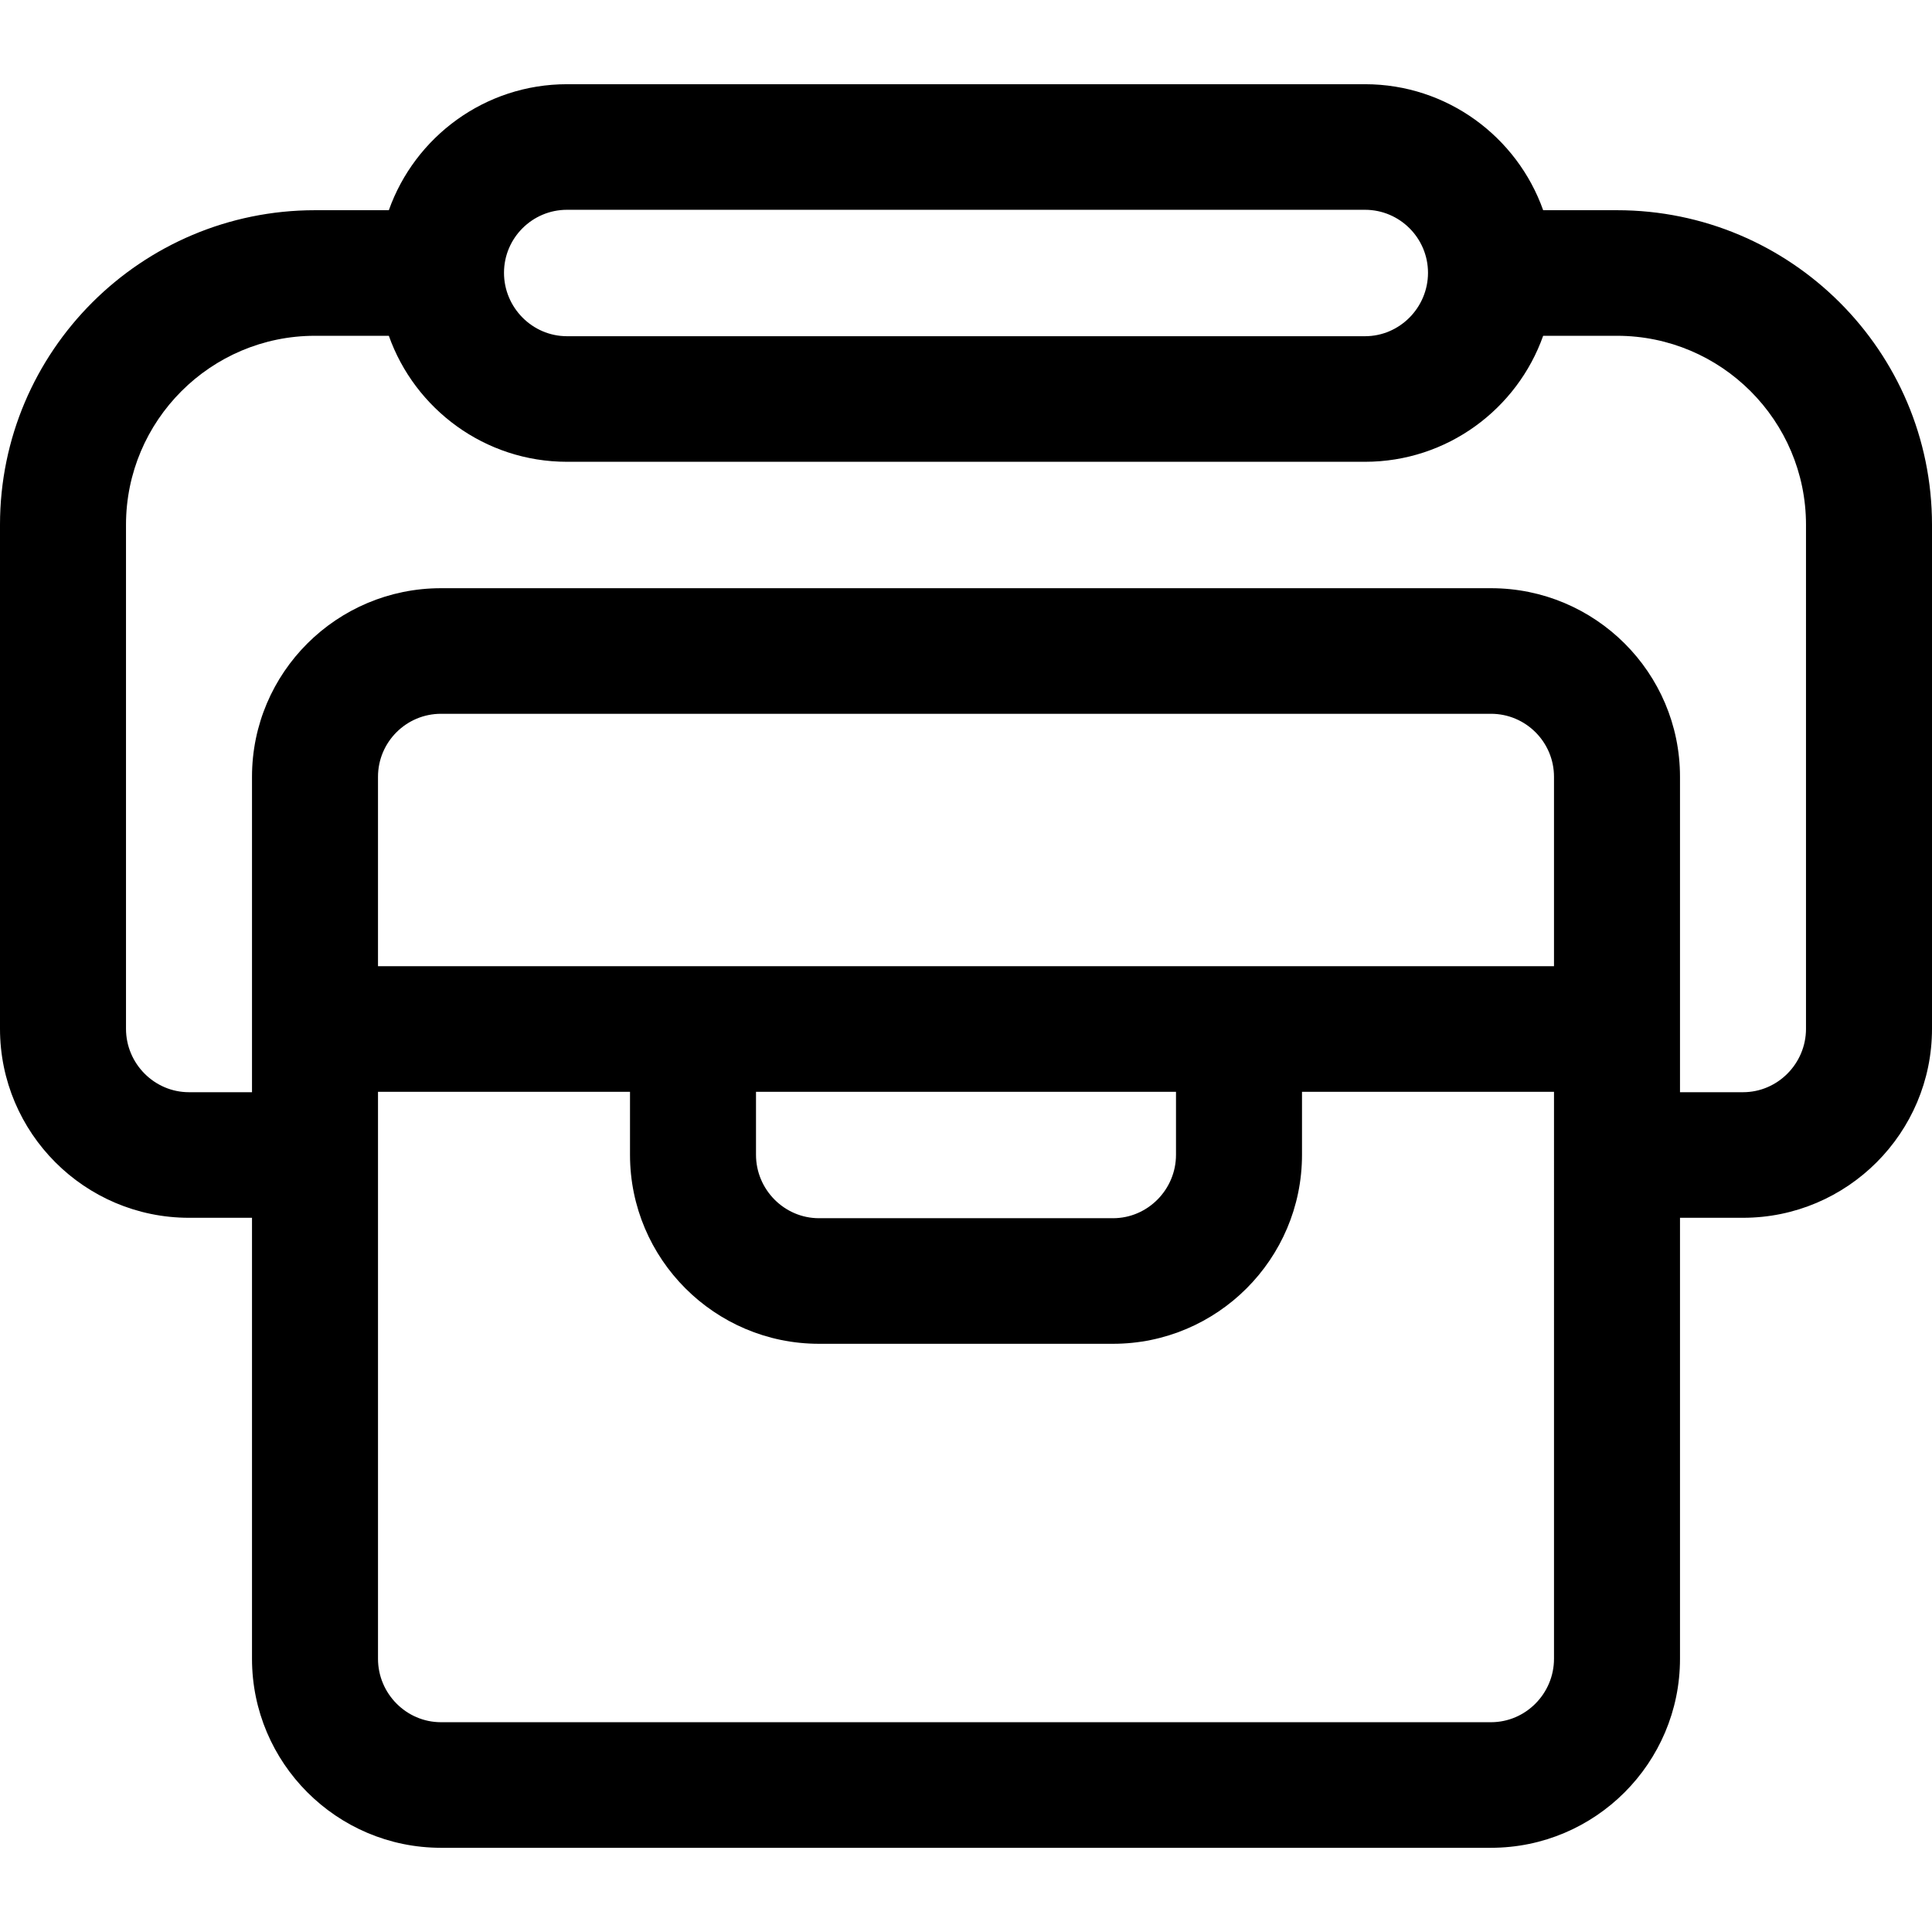 <?xml version="1.0" encoding="iso-8859-1"?>
<!-- Uploaded to: SVG Repo, www.svgrepo.com, Generator: SVG Repo Mixer Tools -->
<svg fill="#000000" height="800px" width="800px" version="1.1" id="Layer_1" xmlns="http://www.w3.org/2000/svg" xmlns:xlink="http://www.w3.org/1999/xlink" 
	 viewBox="0 0 512 512" xml:space="preserve">
<g>
	<g>
		<path d="M428.522,55.708h-19.567c-6.892-19.433-25.45-33.391-47.215-33.391H150.261c-21.766,0-40.323,13.959-47.215,33.391H83.478
			C37.448,55.708,0,93.045,0,139.075V272.64c0,27.618,22.469,50.087,50.087,50.087h16.696v116.87
			c0,27.618,22.469,50.087,50.087,50.087H395.13c27.618,0,50.087-22.469,50.087-50.087v-116.87h16.696
			c27.618,0,50.087-22.469,50.087-50.087V139.075C512,93.045,474.552,55.708,428.522,55.708z M150.261,55.597h211.478
			c9.206,0,16.696,7.49,16.696,16.696s-7.49,16.807-16.696,16.807H150.261c-9.206,0-16.696-7.601-16.696-16.807
			S141.055,55.597,150.261,55.597z M411.826,439.597c0,9.206-7.49,16.807-16.696,16.807H116.87c-9.206,0-16.696-7.601-16.696-16.807
			V289.336h66.783v16.696c0,27.618,22.469,50.087,50.087,50.087h77.913c27.618,0,50.087-22.469,50.087-50.087v-16.696h66.783
			V439.597z M200.348,306.031v-16.696h111.304v16.696c0,9.206-7.49,16.807-16.696,16.807h-77.913
			C207.838,322.838,200.348,315.237,200.348,306.031z M411.826,256.056c-4.28,0-305.086,0-311.652,0v-50.198
			c0-9.206,7.49-16.696,16.696-16.696H395.13c9.206,0,16.696,7.49,16.696,16.696V256.056z M478.609,272.64
			c0,9.206-7.49,16.807-16.696,16.807h-16.696v-83.59c0-27.618-22.469-49.976-50.087-49.976H116.87
			c-27.618,0-50.087,22.358-50.087,49.976v83.59H50.087c-9.206,0-16.696-7.601-16.696-16.807V139.075
			c0-27.618,22.469-50.087,50.087-50.087h19.567c6.892,19.433,25.45,33.391,47.215,33.391h211.478
			c21.766,0,40.323-13.959,47.215-33.391h19.567c27.618,0,50.087,22.469,50.087,50.087V272.64z"/>
	</g>
</g>
</svg>